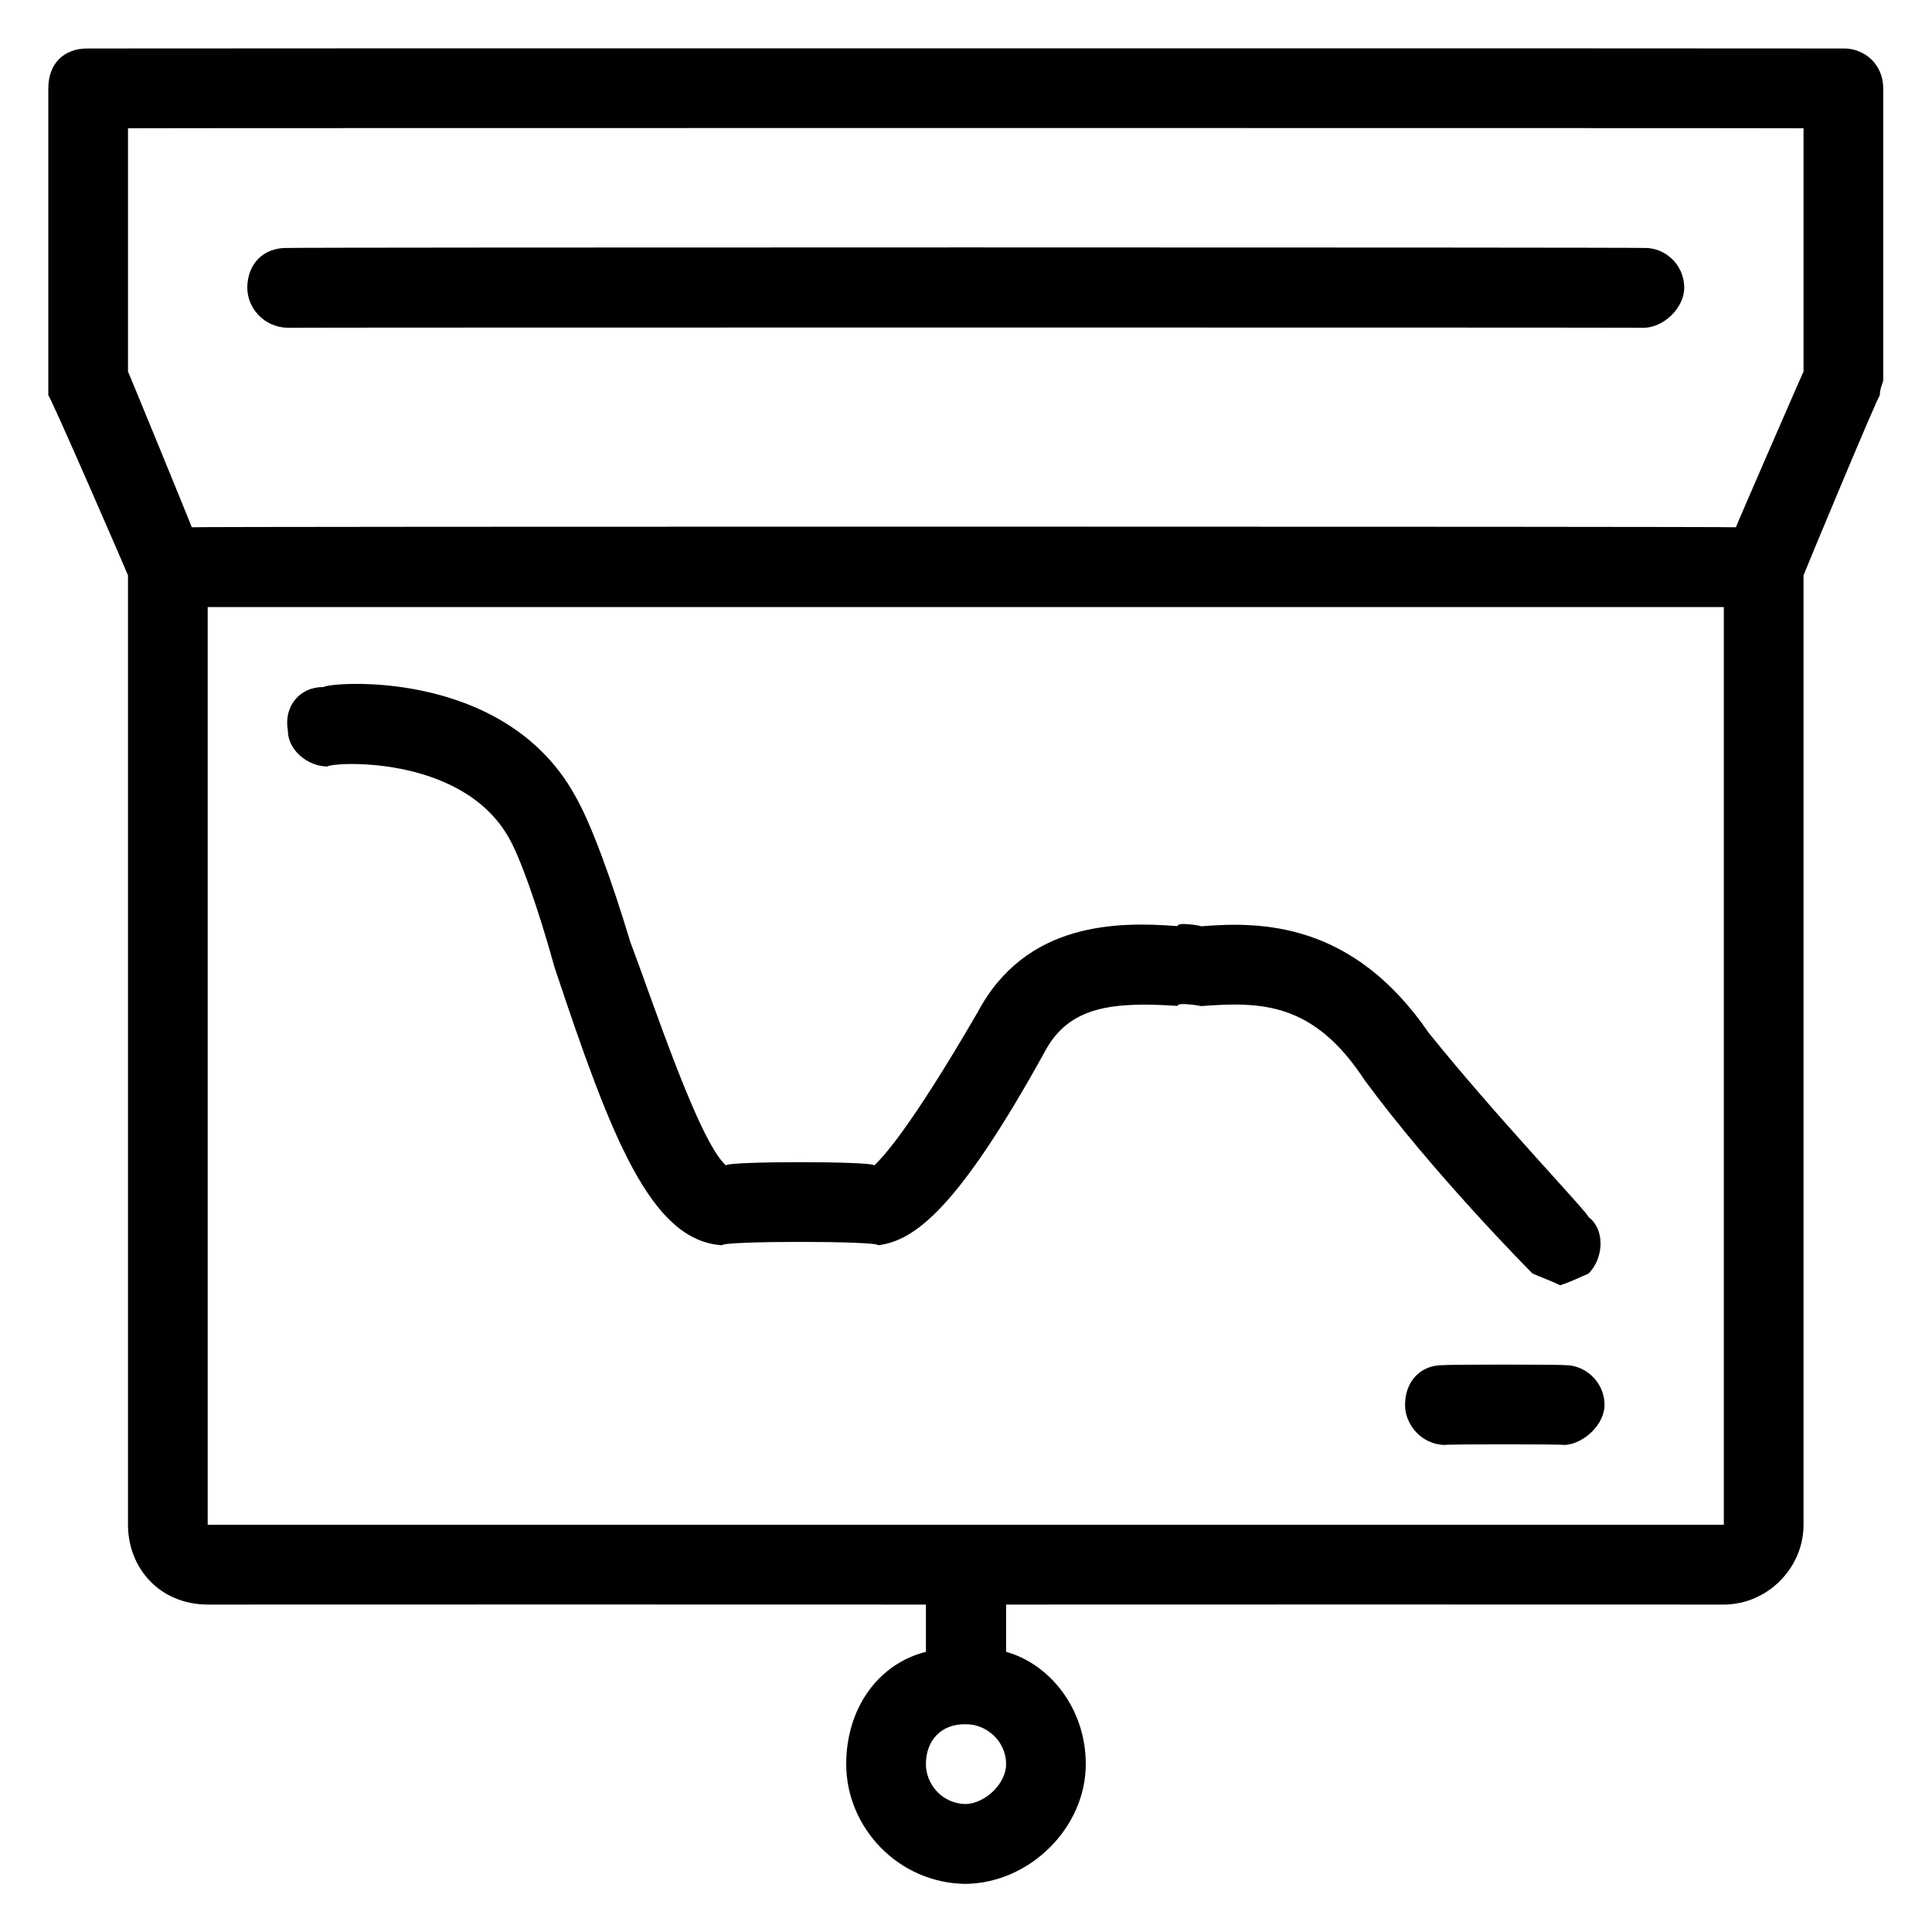 <svg xmlns="http://www.w3.org/2000/svg" version="1.1" xmlns:xlink="http://www.w3.org/1999/xlink" width="100%" height="100%" id="svgWorkerArea" viewBox="0 0 400 400" xmlns:artdraw="https://artdraw.muisca.co" style="background: white;"><defs id="defsdoc"><pattern id="patternBool" x="0" y="0" width="10" height="10" patternUnits="userSpaceOnUse" patternTransform="rotate(35)"><circle cx="5" cy="5" r="4" style="stroke: none;fill: #ff000070;"></circle></pattern></defs><g id="fileImp-246271404" class="cosito"><path id="pathImp-258447413" fill="#000000" class="grouped" d="M381.7 10.036C381.7 9.988 18.2 9.988 18.2 10.036 13.2 9.988 10 13.188 10 18.297 10 18.188 10 78.488 10 78.636 10 79.288 10 80.188 10 81.875 10 80.988 26.5 118.988 26.5 119.113 26.5 118.988 26.5 315.688 26.5 315.688 26.5 324.688 33.1 332.188 43 332.21 43 332.188 191.7 332.188 191.7 332.21 191.7 332.188 191.7 341.288 191.7 341.993 181.8 344.488 175.2 353.688 175.2 365.253 175.2 378.388 186 389.888 199.9 390.036 213.2 389.888 224.8 378.388 224.8 365.253 224.8 353.688 217.3 344.488 208.3 341.993 208.3 341.288 208.3 332.188 208.3 332.21 208.3 332.188 356.9 332.188 356.9 332.21 365.9 332.188 373.4 324.688 373.4 315.688 373.4 315.688 373.4 118.988 373.4 119.113 373.4 118.988 389.2 80.988 389.2 81.875 389.2 80.188 389.9 79.288 389.9 78.636 389.9 78.488 389.9 18.188 389.9 18.297 389.9 13.188 385.9 9.988 381.7 10.036 381.7 9.988 381.7 9.988 381.7 10.036M199.9 373.514C194.9 373.388 191.7 369.288 191.7 365.253 191.7 360.288 194.9 356.888 199.9 356.992 204 356.888 208.3 360.288 208.3 365.253 208.3 369.288 204 373.388 199.9 373.514 199.9 373.388 199.9 373.388 199.9 373.514M43 315.688C43 315.688 43 125.688 43 125.688 43 125.688 356.9 125.688 356.9 125.688 356.9 125.688 356.9 315.688 356.9 315.688 356.9 315.688 43 315.688 43 315.688 43 315.688 43 315.688 43 315.688M373.4 76.95C373.4 76.788 359.4 108.988 359.4 109.166 359.4 108.988 39.7 108.988 39.7 109.166 39.7 108.988 26.5 76.788 26.5 76.95 26.5 76.788 26.5 26.488 26.5 26.558 26.5 26.488 373.4 26.488 373.4 26.558 373.4 26.488 373.4 76.788 373.4 76.95 373.4 76.788 373.4 76.788 373.4 76.95M317.3 263.678C316.4 262.788 296.7 242.888 282.5 223.593 271.9 207.388 261 207.388 248.7 208.297 248.7 208.288 243.8 207.388 243.8 208.264 230.5 207.388 221.4 208.288 216.4 217.586 198.3 250.388 189.3 256.888 181.8 257.817 181.8 256.888 149.5 256.888 149.5 257.817 134.7 256.888 126.5 235.388 114.8 200.233 111.5 188.288 107.5 176.788 105 172.861 95 156.188 68.7 157.788 67.8 158.691 63.7 158.688 59.6 155.288 59.6 151.274 58.7 146.288 62 142.188 67 142.25 67.8 141.288 104.2 137.988 119 164.621 122.3 170.288 126.5 181.788 130.5 195.018 135.5 208.288 144.7 236.288 150.3 241.297 150.3 240.388 181 240.388 181 241.297 182.7 239.688 188.3 233.888 202.4 209.596 212.4 190.788 231.4 190.788 243.8 191.744 243.8 190.788 248.7 191.688 248.7 191.776 261 190.788 280 190.788 295.8 213.832 309.9 231.388 328.9 251.188 328.9 251.998 332.2 254.388 332.2 260.288 328.9 263.679 327.2 264.388 325.5 265.288 323 266.1 321.4 265.288 318.9 264.388 317.3 263.679 317.3 263.488 317.3 263.488 317.3 263.678M332.2 290.905C332.2 294.888 327.9 298.988 323.9 299.166 323.9 298.988 299 298.988 299 299.166 294.2 298.988 290.9 294.888 290.9 290.905 290.9 285.888 294.2 282.488 299 282.645 299 282.488 323.9 282.488 323.9 282.645 327.9 282.488 332.2 285.888 332.2 290.905 332.2 290.888 332.2 290.888 332.2 290.905M51.2 59.601C51.2 54.588 54.6 51.188 59.6 51.34 59.6 51.188 340.4 51.188 340.4 51.34 344.5 51.188 348.7 54.588 348.7 59.601 348.7 63.688 344.5 67.788 340.4 67.862 340.4 67.788 59.6 67.788 59.6 67.862 54.6 67.788 51.2 63.688 51.2 59.601 51.2 59.588 51.2 59.588 51.2 59.601"></path></g></svg>